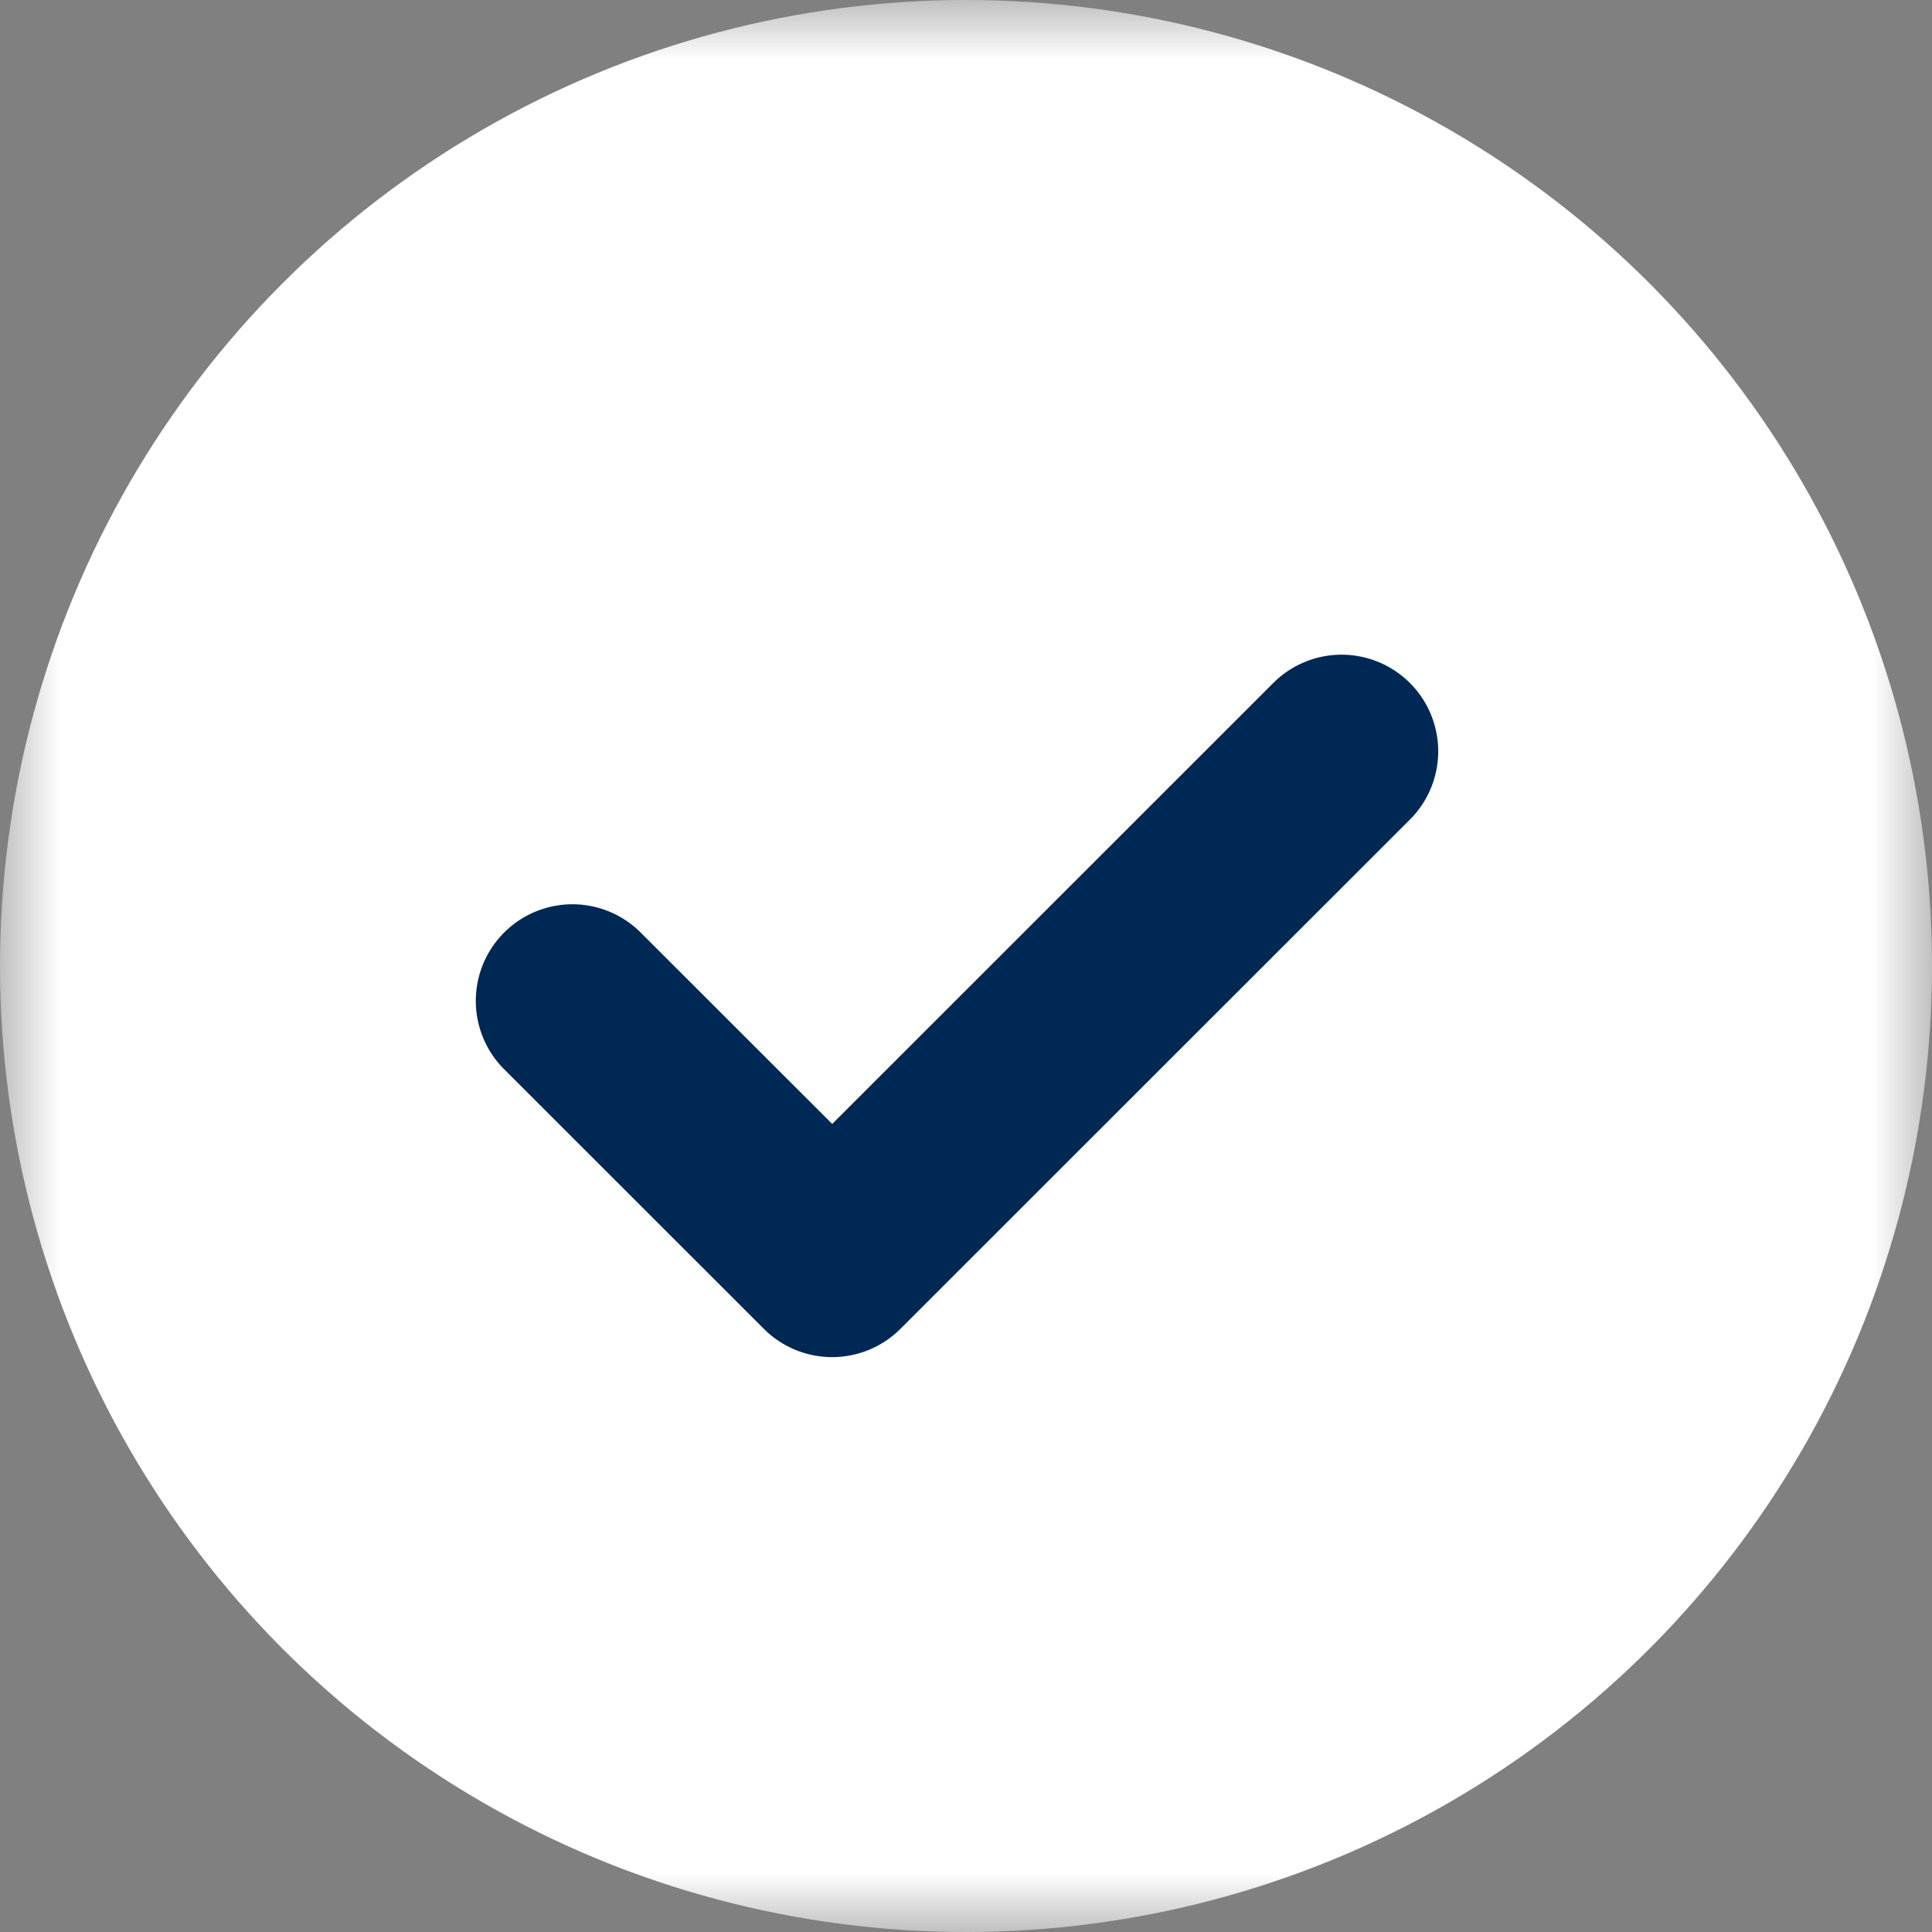 <svg width="16" height="16" viewBox="0 0 16 16" fill="none" xmlns="http://www.w3.org/2000/svg">
    <rect x="0" y="0" width="16" height="16" fill="#808080" stroke="none"/>
    <mask id="ituw0l8aya" style="mask-type:luminance" maskUnits="userSpaceOnUse" x="0" y="0" width="16" height="16">
        <path fill="#fff" d="M0 0h16v16H0z"/>
    </mask>
    <g mask="url(#ituw0l8aya)">
        <circle cx="8" cy="8" r="8" fill="#fff"/>
        <path d="M5.306 7.723a.8.8 0 0 0-1.131 1.132l2.151 2.15a.8.8 0 0 0 1.131 0l4.219-4.217a.8.8 0 1 0-1.131-1.132L6.892 9.308 5.306 7.723z" fill="#002855"/>
    </g>
</svg>
